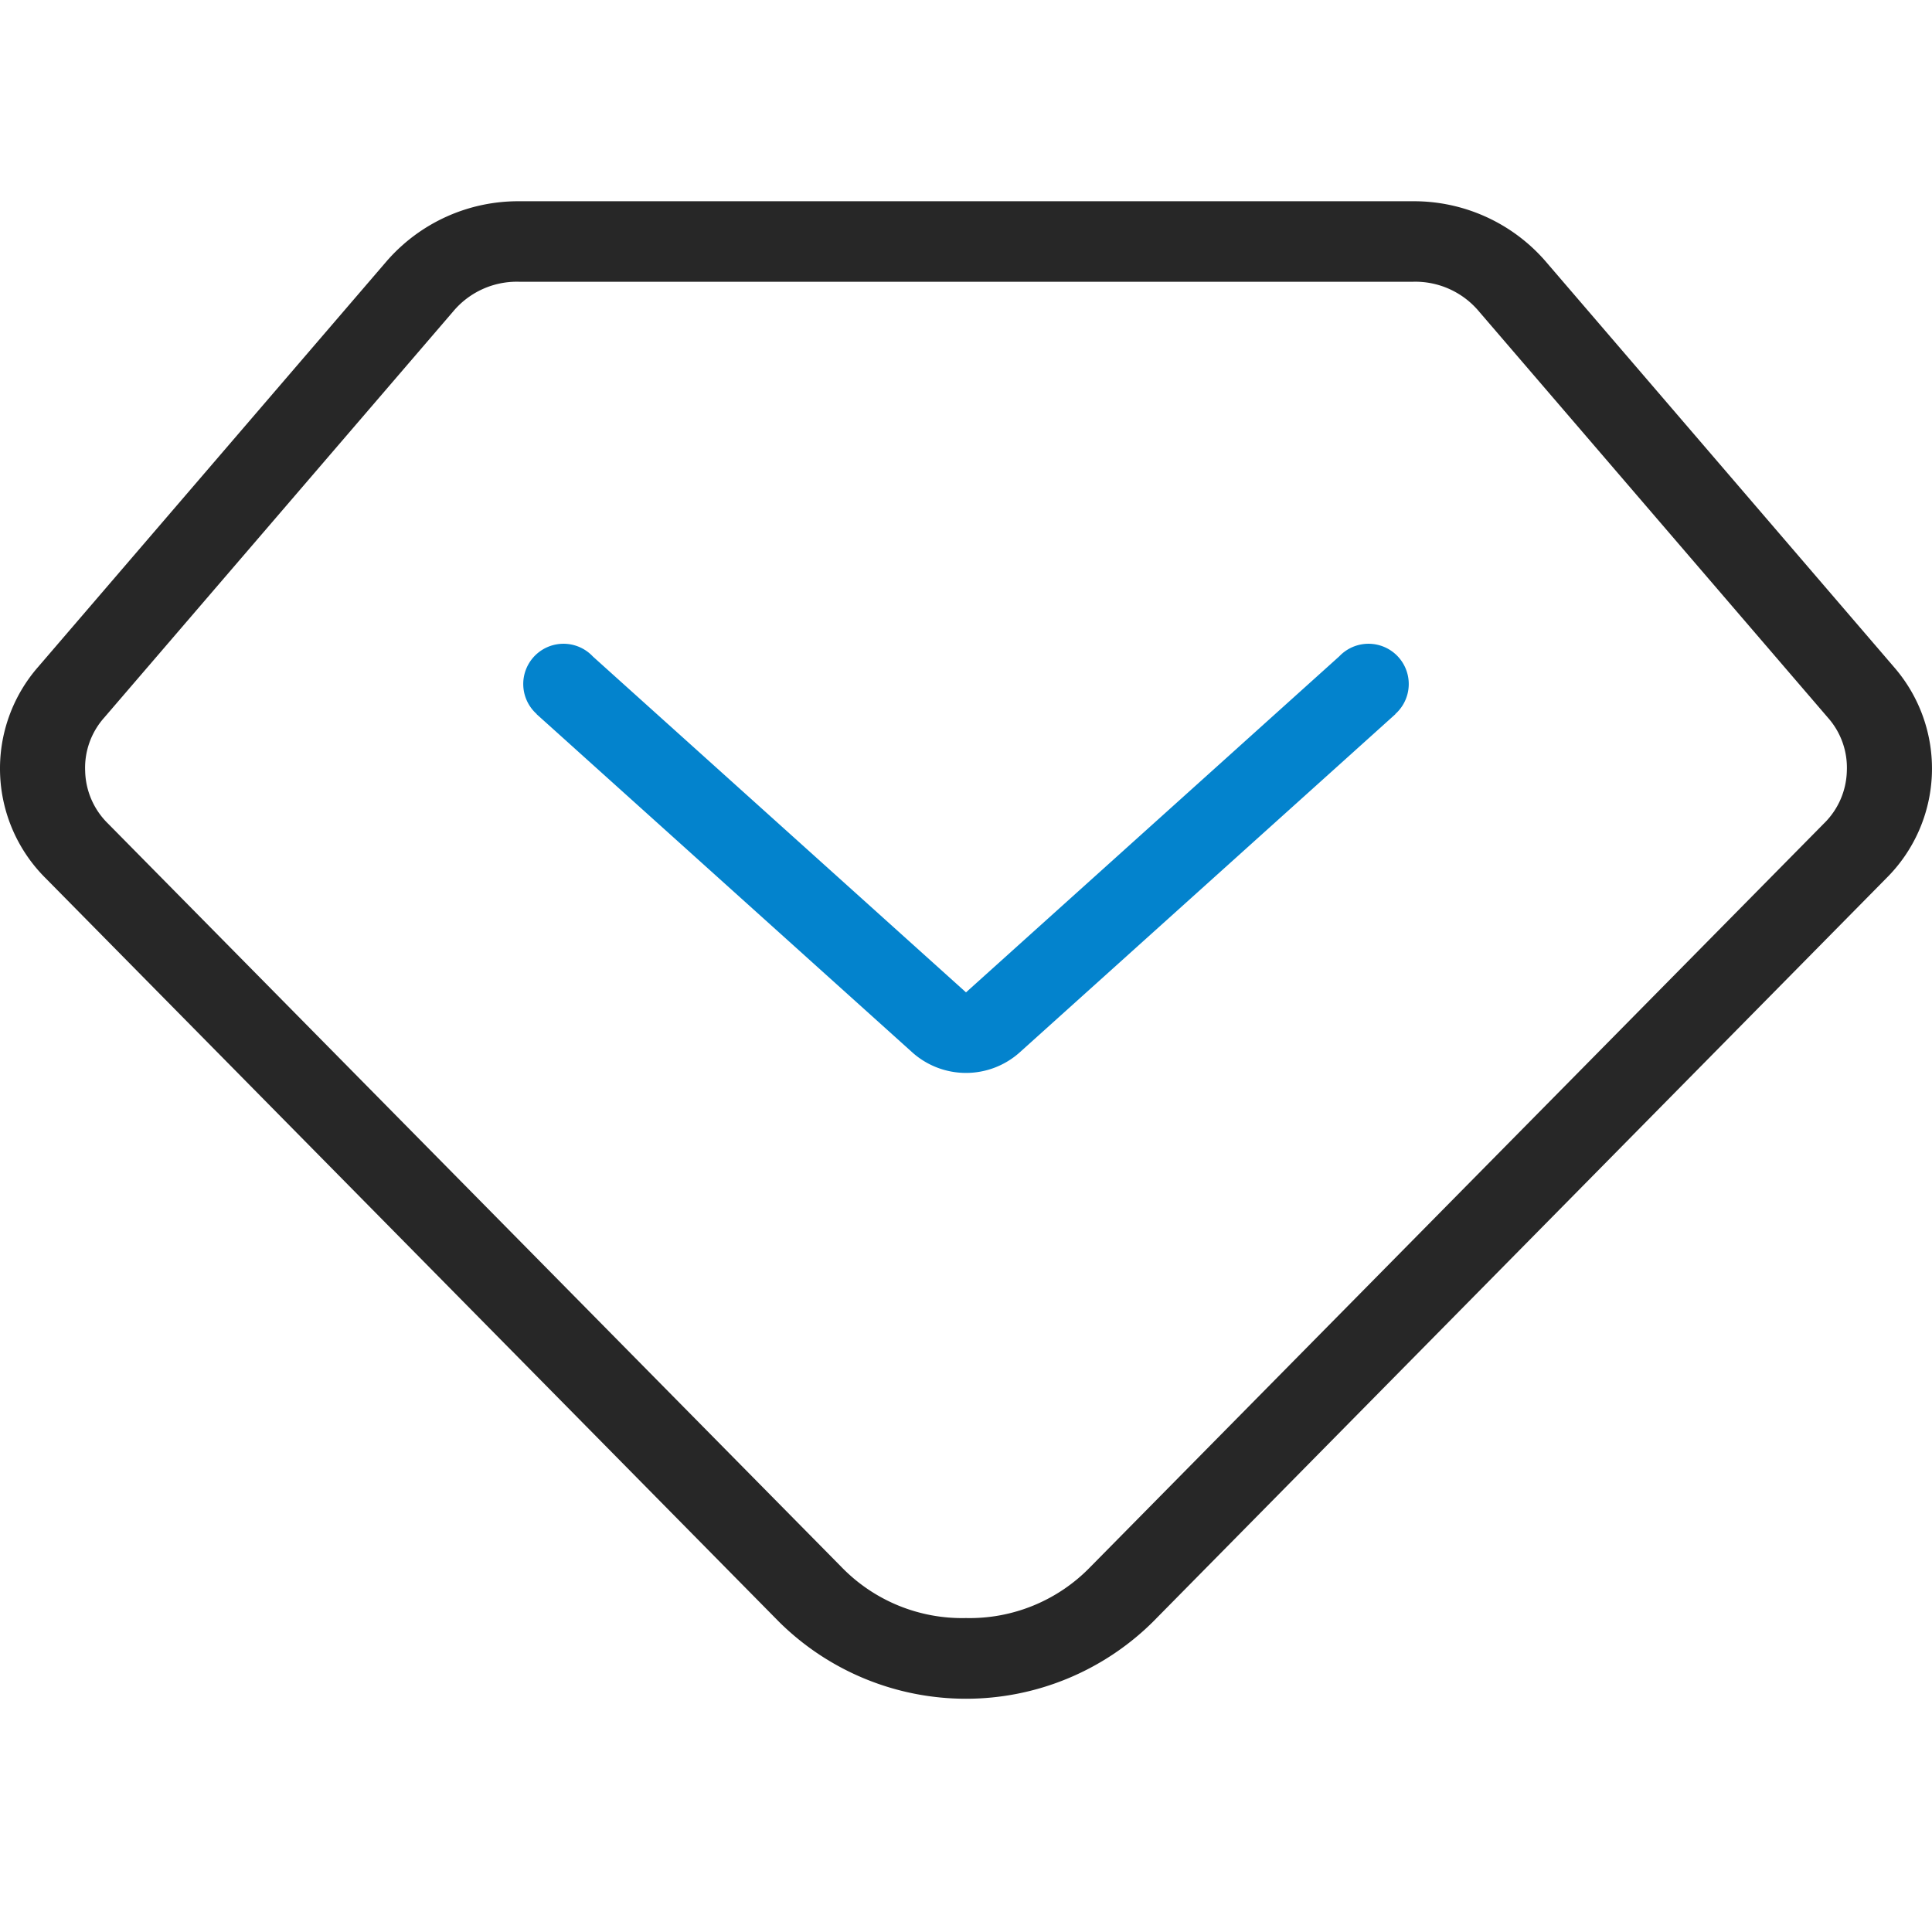 <svg xmlns="http://www.w3.org/2000/svg" width="48" height="48" viewBox="0 0 48 48"><g id="&#x73E0;&#x5B9D;" transform="translate(-15097 13534)"><g id="&#x73E0;&#x5B9D;-2" data-name="&#x73E0;&#x5B9D;" transform="translate(15095.699 -13529)"><path id="&#x8DEF;&#x5F84;_8041" data-name="&#x8DEF;&#x5F84; 8041" d="M2.247-68.429a3.839,3.839,0,0,0,.19,5.25L20.662-44.7a6.6,6.6,0,0,0,9.277,0L48.164-63.179a3.839,3.839,0,0,0,.191-5.25L39.688-78.522A4.327,4.327,0,0,0,36.405-80H14.2a4.326,4.326,0,0,0-3.283,1.478Zm1.17,2.59a1.886,1.886,0,0,0,.567,1.3L22.208-46.067A4.173,4.173,0,0,0,25.3-44.8a4.173,4.173,0,0,0,3.092-1.271L46.618-64.543a1.887,1.887,0,0,0,.567-1.3,1.872,1.872,0,0,0-.472-1.329L38.047-77.261A2.063,2.063,0,0,0,36.405-78H14.2a2.063,2.063,0,0,0-1.641.739L3.888-67.168A1.872,1.872,0,0,0,3.417-65.839Z" transform="translate(0 80)" fill="#272727" fill-rule="evenodd"></path><path id="&#x8DEF;&#x5F84;_8042" data-name="&#x8DEF;&#x5F84; 8042" d="M34.669,12.743l-9.331,8.4a2,2,0,0,1-2.676,0l-9.331-8.4,1.338-1.487L24,19.655h0l9.331-8.4ZM35,12a1,1,0,1,1-.019-.2A1,1,0,0,1,35,12ZM15,12a1,1,0,1,1-.019-.2A1,1,0,0,1,15,12Z" transform="translate(1.301)" fill="#0383cd"></path></g><rect id="&#x77E9;&#x5F62;_132" data-name="&#x77E9;&#x5F62; 132" width="48" height="48" transform="translate(15097 -13534)" fill="none"></rect></g></svg>